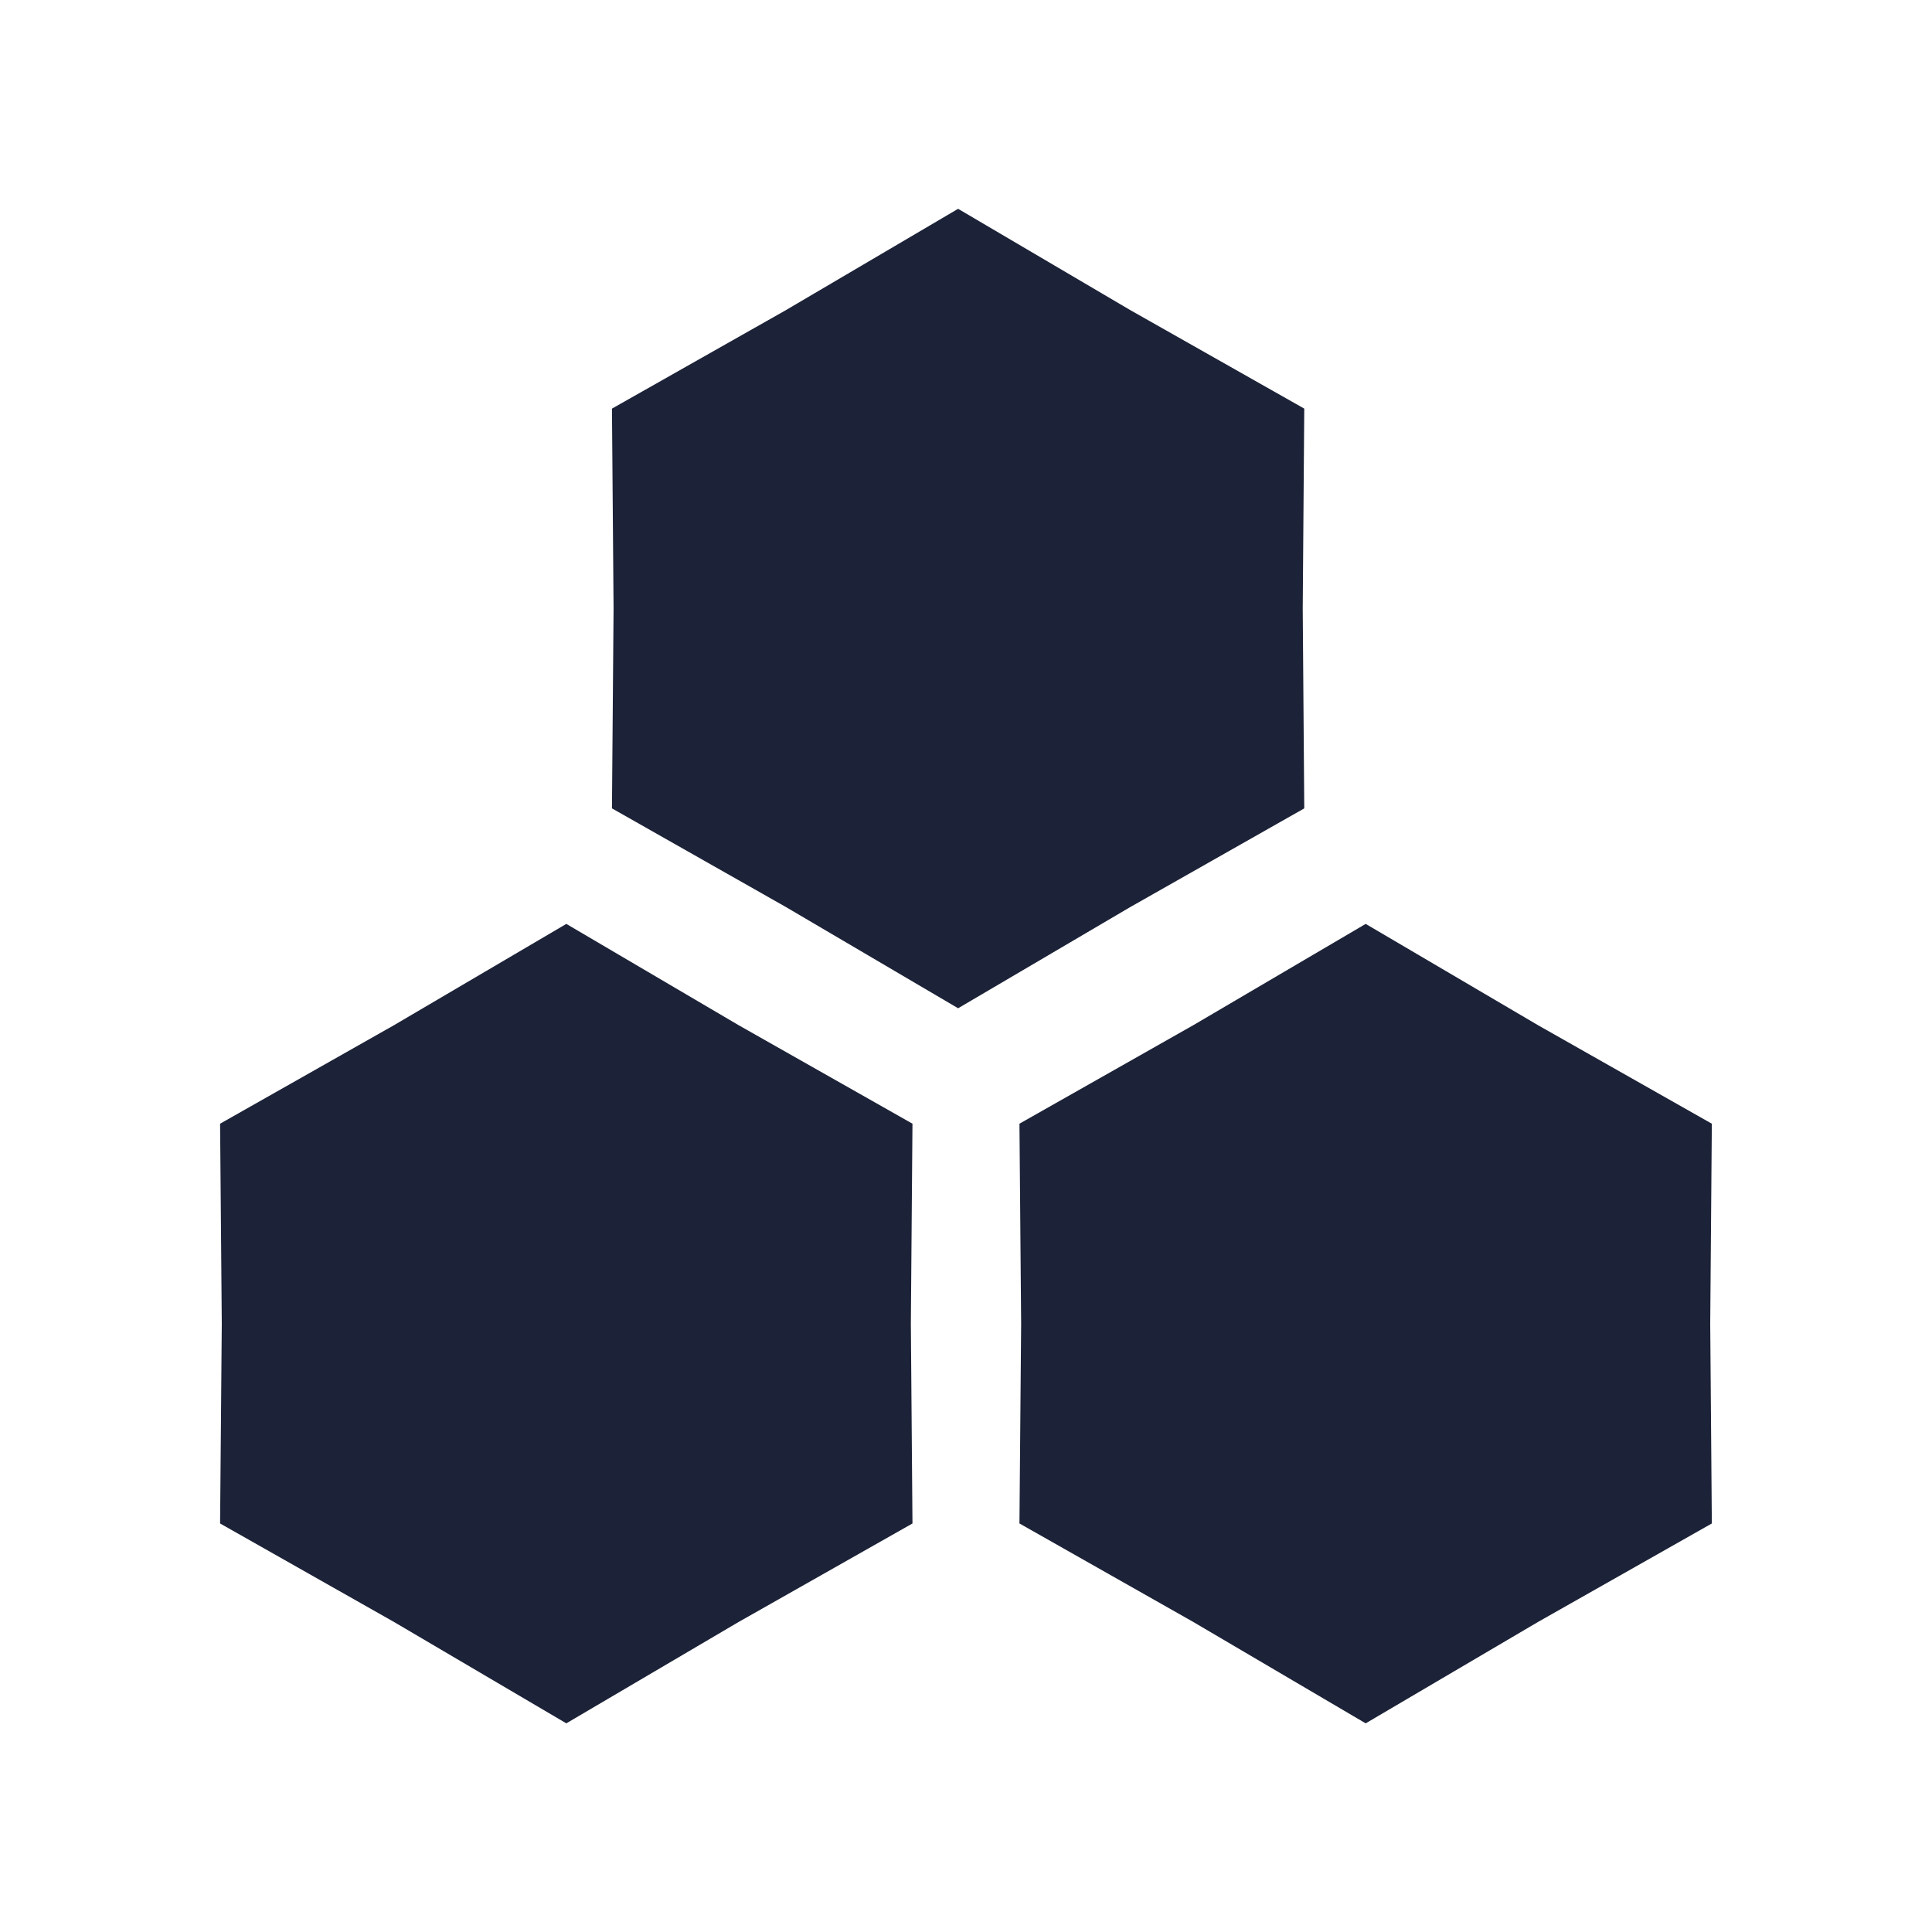 <svg width="24" height="24" viewBox="0 0 24 24" fill="none" xmlns="http://www.w3.org/2000/svg">
<path d="M9.175 12.735L11.335 13.959L11.315 16.442L11.335 18.925L9.175 20.149L7.035 21.408L4.895 20.149L2.734 18.925L2.755 16.442L2.734 13.959L4.895 12.735L7.035 11.477L9.175 12.735ZM19.105 12.735L21.265 13.959L21.245 16.442L21.265 18.925L19.105 20.149L16.965 21.408L14.824 20.149L12.664 18.925L12.685 16.442L12.664 13.959L14.824 12.735L16.965 11.477L19.105 12.735ZM14.042 3.853L16.202 5.076L16.183 7.56L16.202 10.042L14.042 11.267L11.902 12.525L9.762 11.267L7.602 10.042L7.622 7.56L7.602 5.076L9.762 3.853L11.902 2.594L14.042 3.853Z" fill="#1C2237"/>
</svg>
